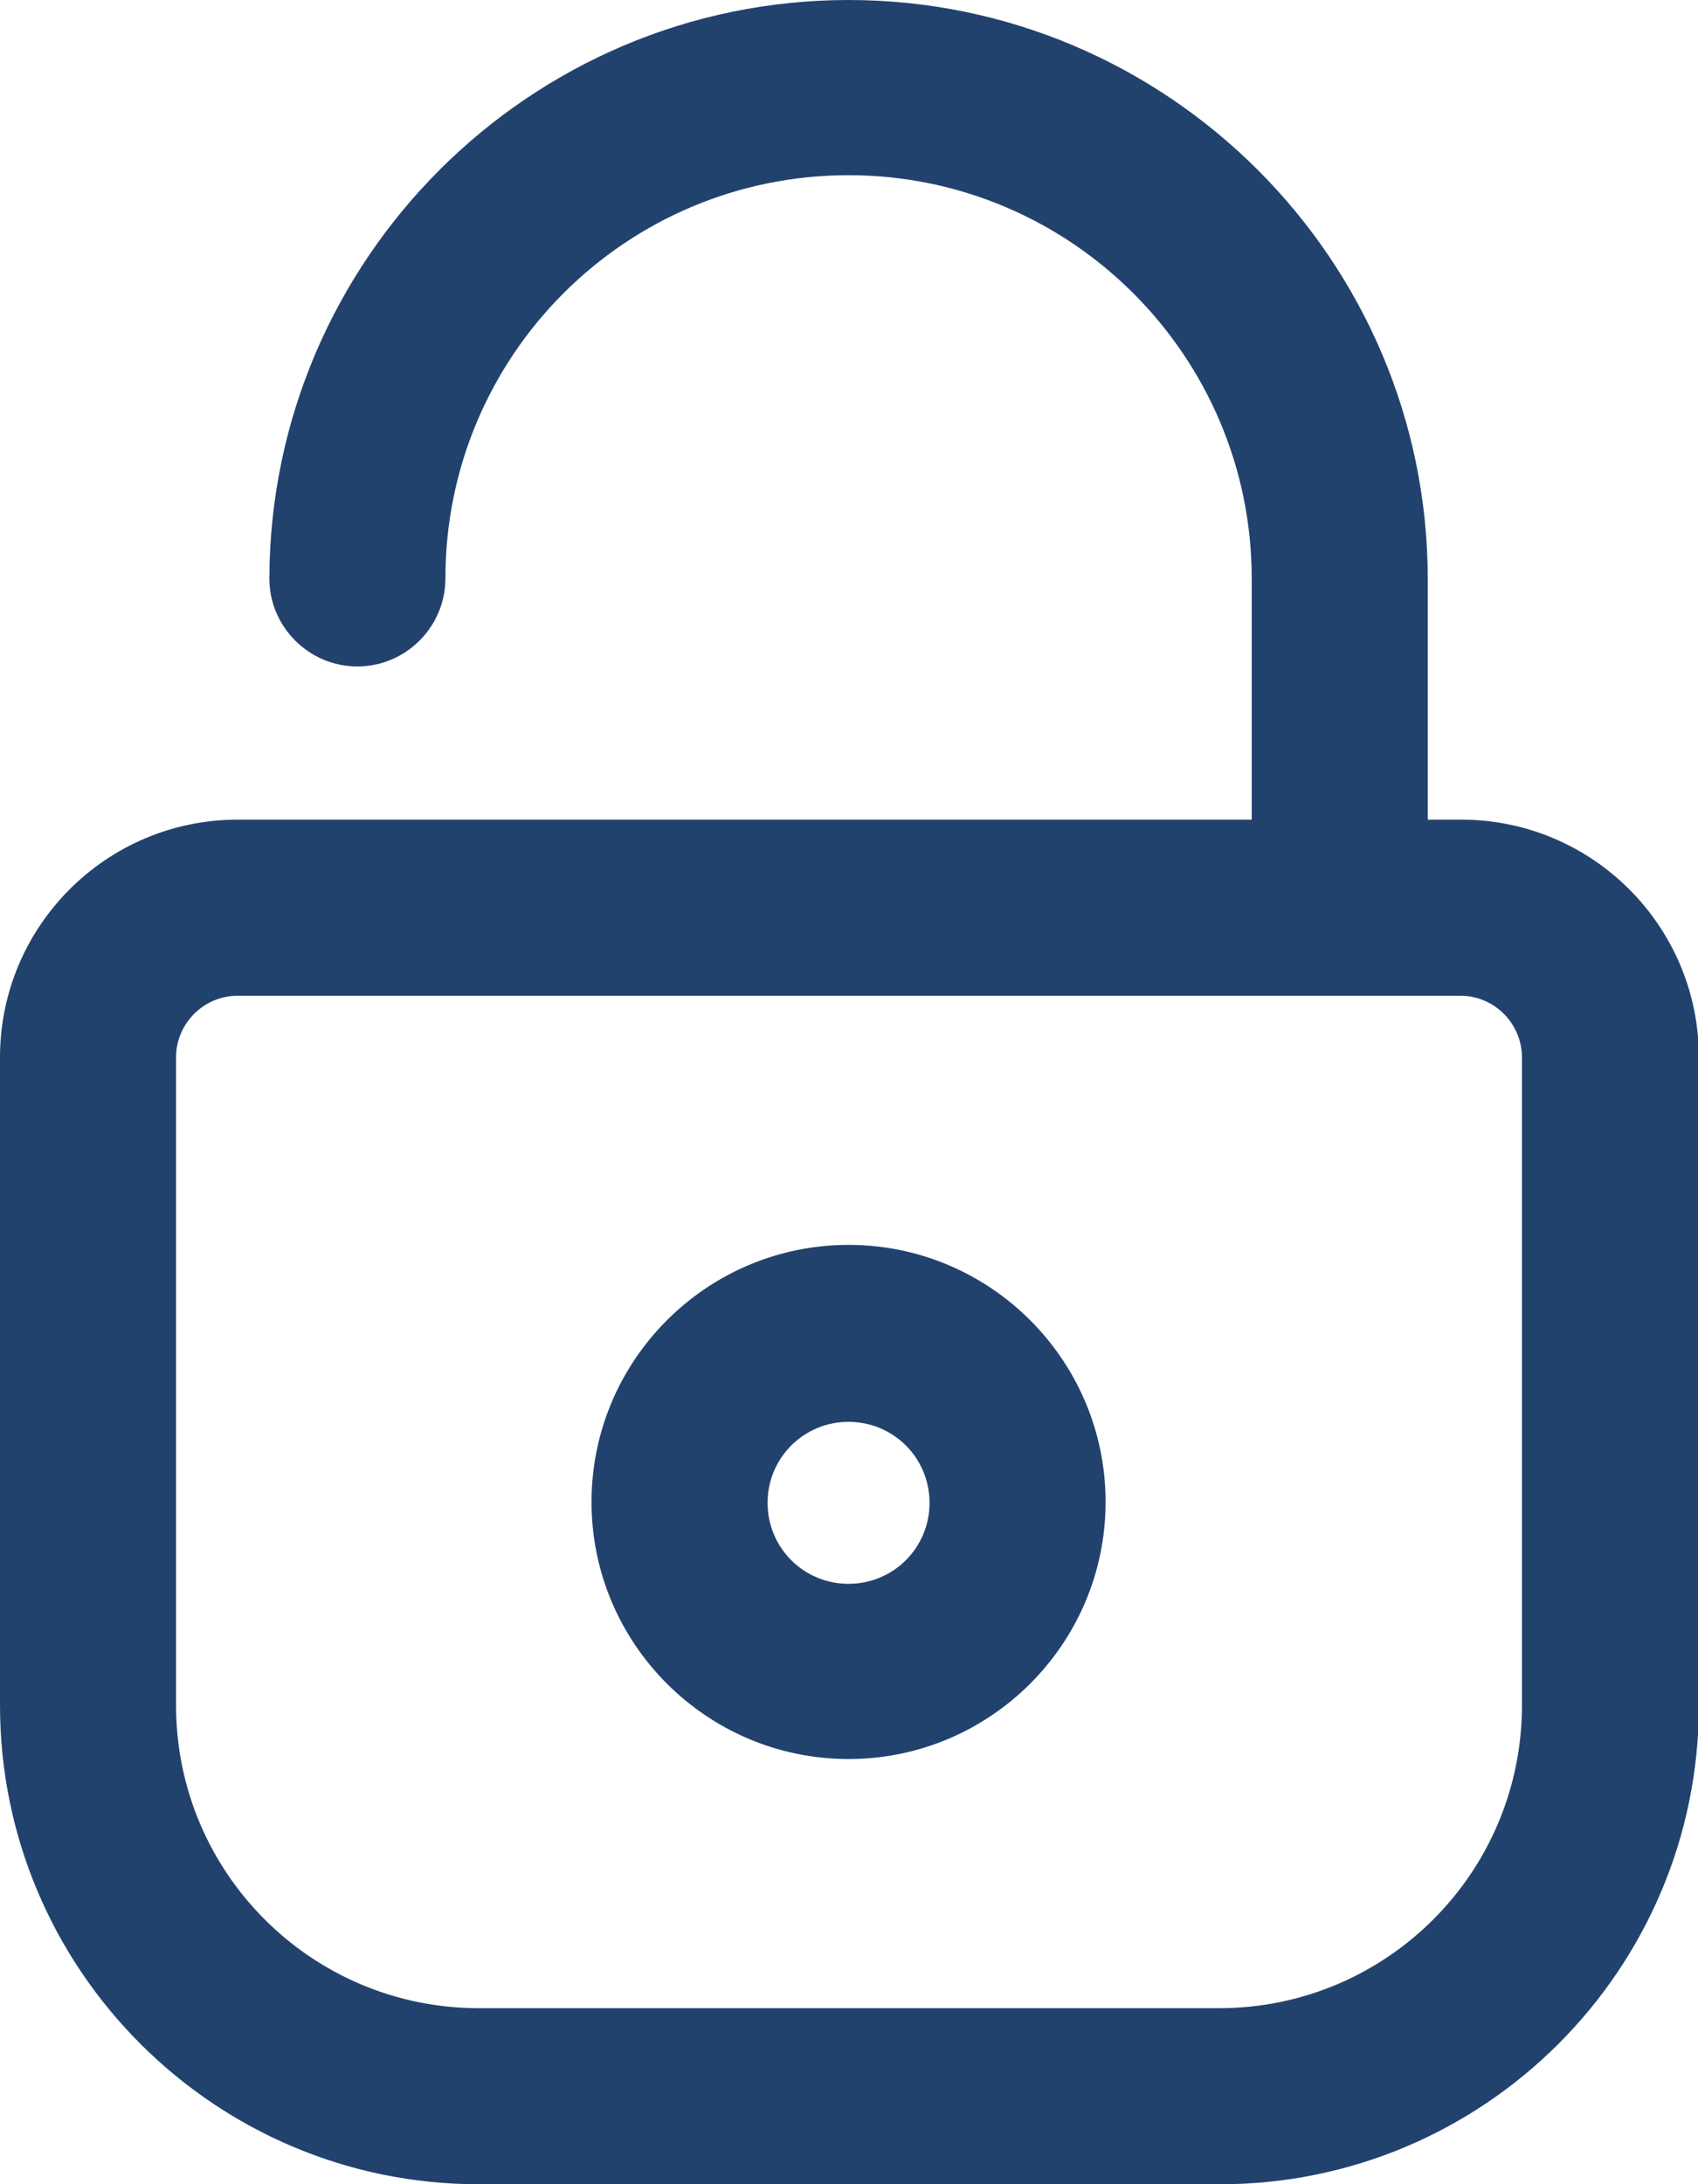 <?xml version="1.0" encoding="UTF-8"?><svg id="_レイヤー_2" xmlns="http://www.w3.org/2000/svg" viewBox="0 0 19.29 24.81"><defs><style>.cls-1{fill:#22426e;}</style></defs><g id="_ヘッダー"><g><path class="cls-1" d="m13.85,24.81H5.44c-3,0-5.44-2.44-5.44-5.44v-7.36c0-1.49,1.21-2.7,2.7-2.7h13.9c1.49,0,2.7,1.21,2.7,2.7v7.36c0,3-2.44,5.44-5.44,5.44ZM2.7,11.31c-.38,0-.7.31-.7.7v7.36c0,1.9,1.54,3.44,3.44,3.44h8.41c1.9,0,3.44-1.54,3.44-3.44v-7.36c0-.38-.31-.7-.7-.7H2.7Z"/><path class="cls-1" d="m9.64,19.98c-1.61,0-2.92-1.31-2.92-2.92s1.31-2.92,2.92-2.92,2.92,1.31,2.92,2.92-1.31,2.92-2.92,2.92Zm0-3.83c-.51,0-.92.41-.92.92s.41.92.92.92.92-.41.92-.92-.41-.92-.92-.92Z"/><path class="cls-1" d="m15.22,10.53c-.55,0-1-.45-1-1v-2.96c0-2.52-2.05-4.58-4.58-4.58s-4.58,2.05-4.58,4.58c0,.55-.45,1-1,1s-1-.45-1-1C3.07,2.95,6.02,0,9.64,0s6.58,2.95,6.58,6.58v2.96c0,.55-.45,1-1,1Z"/></g></g></svg>